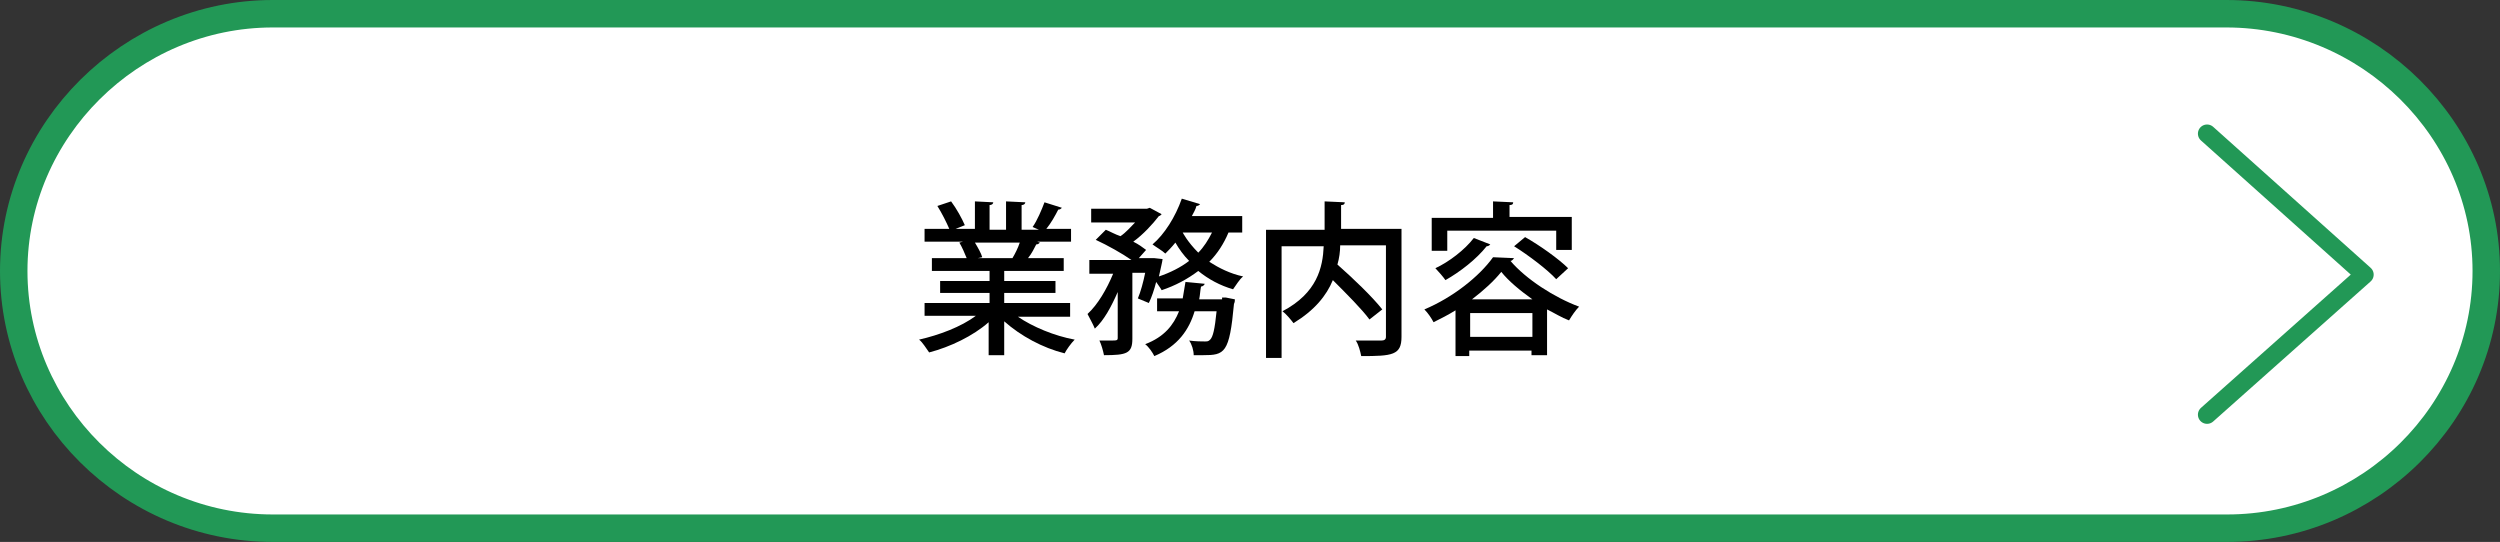 <?xml version="1.0" encoding="utf-8"?>
<!-- Generator: Adobe Illustrator 25.4.8, SVG Export Plug-In . SVG Version: 6.00 Build 0)  -->
<svg version="1.1" id="レイヤー_1" xmlns="http://www.w3.org/2000/svg" xmlns:xlink="http://www.w3.org/1999/xlink" x="0px"
	 y="0px" viewBox="0 0 273.1 59.2" style="enable-background:new 0 0 273.1 59.2;" xml:space="preserve">
<rect x="0" y="0" width="273.1" height="59.2" fill="#333333" stroke="none"/>
<style type="text/css">
	.st0{fill:#FFFFFF;}
	.st1{fill:none;stroke:#229856;stroke-width:3;stroke-linejoin:round;stroke-miterlimit:10;}
	.st2{fill:none;stroke:#229856;stroke-width:2;stroke-linecap:round;stroke-linejoin:round;stroke-miterlimit:10;}
</style>
<g>
	<g>
		<path class="st0" d="M271.6,29.6c0,15.5-12.8,28.1-28.3,28.1H29.8c-15.6,0-28.3-12.7-28.3-28.1S14.3,1.5,29.8,1.5h213.4
			C258.8,1.5,271.6,14.2,271.6,29.6z"/>
		<path class="st1" d="M271.6,29.6c0,15.5-12.8,28.1-28.3,28.1H29.8c-15.6,0-28.3-12.7-28.3-28.1S14.3,1.5,29.8,1.5h213.4
			C258.8,1.5,271.6,14.2,271.6,29.6z"/>
	</g>
	<g>
		<g>
			<path d="M117,34.6h-5.8c1.6,1.1,4,2.1,6.2,2.5c-0.4,0.4-0.9,1.1-1.1,1.5c-2.4-0.6-4.8-1.9-6.6-3.5v3.7h-1.7v-3.6
				c-1.7,1.5-4.2,2.7-6.5,3.3c-0.3-0.4-0.7-1.1-1.1-1.4c2.2-0.5,4.6-1.4,6.2-2.6H101v-1.4h7.1V32h-5.4v-1.3h5.4v-1.1h-6.3v-1.4h3.8
				c-0.2-0.5-0.5-1.2-0.8-1.7l0.4-0.1v0l-4.2,0v-1.4h2.7c-0.3-0.7-0.8-1.7-1.3-2.5l1.5-0.5c0.6,0.8,1.2,1.9,1.5,2.6l-1,0.4h2.1V22
				l2,0.1c0,0.2-0.2,0.3-0.4,0.3v2.7h1.8V22l2.1,0.1c0,0.2-0.2,0.3-0.4,0.3v2.7h1.9l-0.7-0.3c0.5-0.7,1-1.9,1.3-2.7l1.9,0.6
				c-0.1,0.1-0.2,0.2-0.4,0.2c-0.3,0.6-0.8,1.5-1.3,2.1h2.7v1.4h-3.7l0.3,0.1c-0.1,0.1-0.2,0.2-0.4,0.2c-0.2,0.4-0.5,1-0.9,1.5h3.9
				v1.4h-6.5v1.1h5.6V32h-5.6v1.1h7.2V34.6z M110.6,28.2c0.3-0.5,0.6-1.1,0.8-1.7h-4.9c0.3,0.5,0.7,1.2,0.8,1.6l-0.5,0.1h4
				L110.6,28.2z"/>
			<path d="M135.5,25.4h-1.3c-0.5,1.2-1.2,2.3-2.1,3.2c1.1,0.7,2.3,1.3,3.7,1.6c-0.4,0.3-0.8,1-1.1,1.4c-1.4-0.4-2.7-1.1-3.8-2
				c-1.2,0.9-2.5,1.6-4,2.1c-0.1-0.2-0.4-0.6-0.6-0.9c-0.2,0.8-0.5,1.7-0.8,2.3l-1.2-0.5c0.3-0.7,0.6-1.8,0.8-2.8h-1.4V37
				c0,1.6-0.6,1.8-3.1,1.8c-0.1-0.5-0.3-1.2-0.5-1.6c0.4,0,0.9,0,1.2,0c0.7,0,0.8,0,0.8-0.3v-5c-0.7,1.6-1.5,3.1-2.5,4
				c-0.2-0.5-0.6-1.2-0.8-1.6c1.1-1,2.1-2.7,2.8-4.4H119v-1.5h4.6c-1-0.7-2.6-1.6-3.9-2.2l1.1-1.1c0.5,0.2,1,0.5,1.6,0.7
				c0.6-0.4,1.1-1,1.6-1.5h-4.8v-1.5h6.1l0.3-0.1l1.3,0.7c-0.1,0.1-0.2,0.2-0.3,0.2c-0.7,0.9-1.7,2-2.8,2.8c0.6,0.3,1,0.6,1.4,0.9
				l-0.8,0.9h1.7l0.9,0.1c0,0.2-0.3,1.4-0.4,1.9c1.2-0.4,2.4-1,3.3-1.7c-0.6-0.6-1.1-1.3-1.5-2c-0.4,0.5-0.8,0.9-1.1,1.2
				c-0.3-0.3-1-0.7-1.4-1c1.3-1.1,2.5-3,3.2-5l2,0.6c-0.1,0.1-0.2,0.2-0.4,0.2c-0.1,0.4-0.3,0.7-0.5,1.1h5.5V25.4z M133.5,32.5
				l0.4,0l1,0.2c0,0.1,0,0.3-0.1,0.5c-0.5,5.4-1,5.6-3.4,5.6c-0.3,0-0.6,0-1,0c0-0.5-0.2-1.2-0.5-1.6c0.7,0.1,1.4,0.1,1.7,0.1
				c0.3,0,0.4,0,0.6-0.2c0.3-0.3,0.5-1.1,0.7-3.1h-2.4c-0.6,2-1.8,3.8-4.4,4.9c-0.2-0.4-0.6-1-1-1.3c2.1-0.8,3.1-2.1,3.7-3.6h-2.4
				v-1.4h2.8c0.1-0.6,0.2-1.2,0.3-1.8l2.1,0.2c0,0.1-0.2,0.3-0.4,0.3c-0.1,0.5-0.1,0.9-0.2,1.4H133.5z M129.2,25.4
				c0,0,0.5,1,1.7,2.2c0.6-0.6,1.1-1.4,1.5-2.2H129.2z"/>
			<path d="M153.1,25.1v11.7c0,2-1,2.1-4.4,2.1c-0.1-0.5-0.3-1.3-0.6-1.7c0.7,0,1.4,0,2,0h0.8c0.3,0,0.5-0.1,0.5-0.4v-10h-5
				c0,0.7-0.1,1.4-0.3,2.1c1.7,1.5,3.8,3.5,4.9,4.9l-1.4,1.1c-0.8-1.1-2.5-2.8-4-4.3c-0.7,1.7-2,3.3-4.3,4.7c-0.3-0.4-0.8-1-1.2-1.3
				c3.8-2,4.4-4.8,4.5-7.1H140v12.2h-1.7V25.1h6.4V22l2.2,0.1c0,0.2-0.1,0.3-0.4,0.3v2.6H153.1z"/>
			<path d="M159,33.9c-0.8,0.5-1.6,0.9-2.4,1.3c-0.2-0.4-0.6-1-1-1.4c3.1-1.3,6-3.6,7.5-5.7l2.3,0.1c-0.1,0.1-0.2,0.3-0.4,0.3
				c1.7,2,4.8,4,7.5,5c-0.4,0.4-0.8,1-1.1,1.5c-0.8-0.3-1.6-0.8-2.4-1.2v5h-1.7v-0.5h-6.8v0.6H159V33.9z M158.1,25.3v2.1h-1.7v-3.6
				h6.7V22l2.2,0.1c0,0.2-0.1,0.3-0.4,0.3v1.3h6.8v3.6h-1.7v-2.1H158.1z M162.8,26.7c-0.1,0.1-0.2,0.2-0.4,0.2
				c-1.1,1.4-2.9,2.8-4.5,3.7c-0.2-0.3-0.8-1-1.1-1.3c1.5-0.7,3.2-2,4.2-3.3L162.8,26.7z M160.6,36.8h6.8v-2.6h-6.8V36.8z
				 M167.4,32.7c-1.4-1-2.6-2-3.4-3c-0.8,1-1.9,2-3.2,3H167.4z M170,30.5c-0.9-1-3-2.6-4.6-3.6l1.2-1c1.6,0.9,3.7,2.4,4.7,3.4
				L170,30.5z"/>
		</g>
	</g>
	<g>
		<g>
			<polyline class="st2" points="241.1,14.6 258.3,30 241.1,45.3 			"/>
		</g>
	</g>
</g>
</svg>
